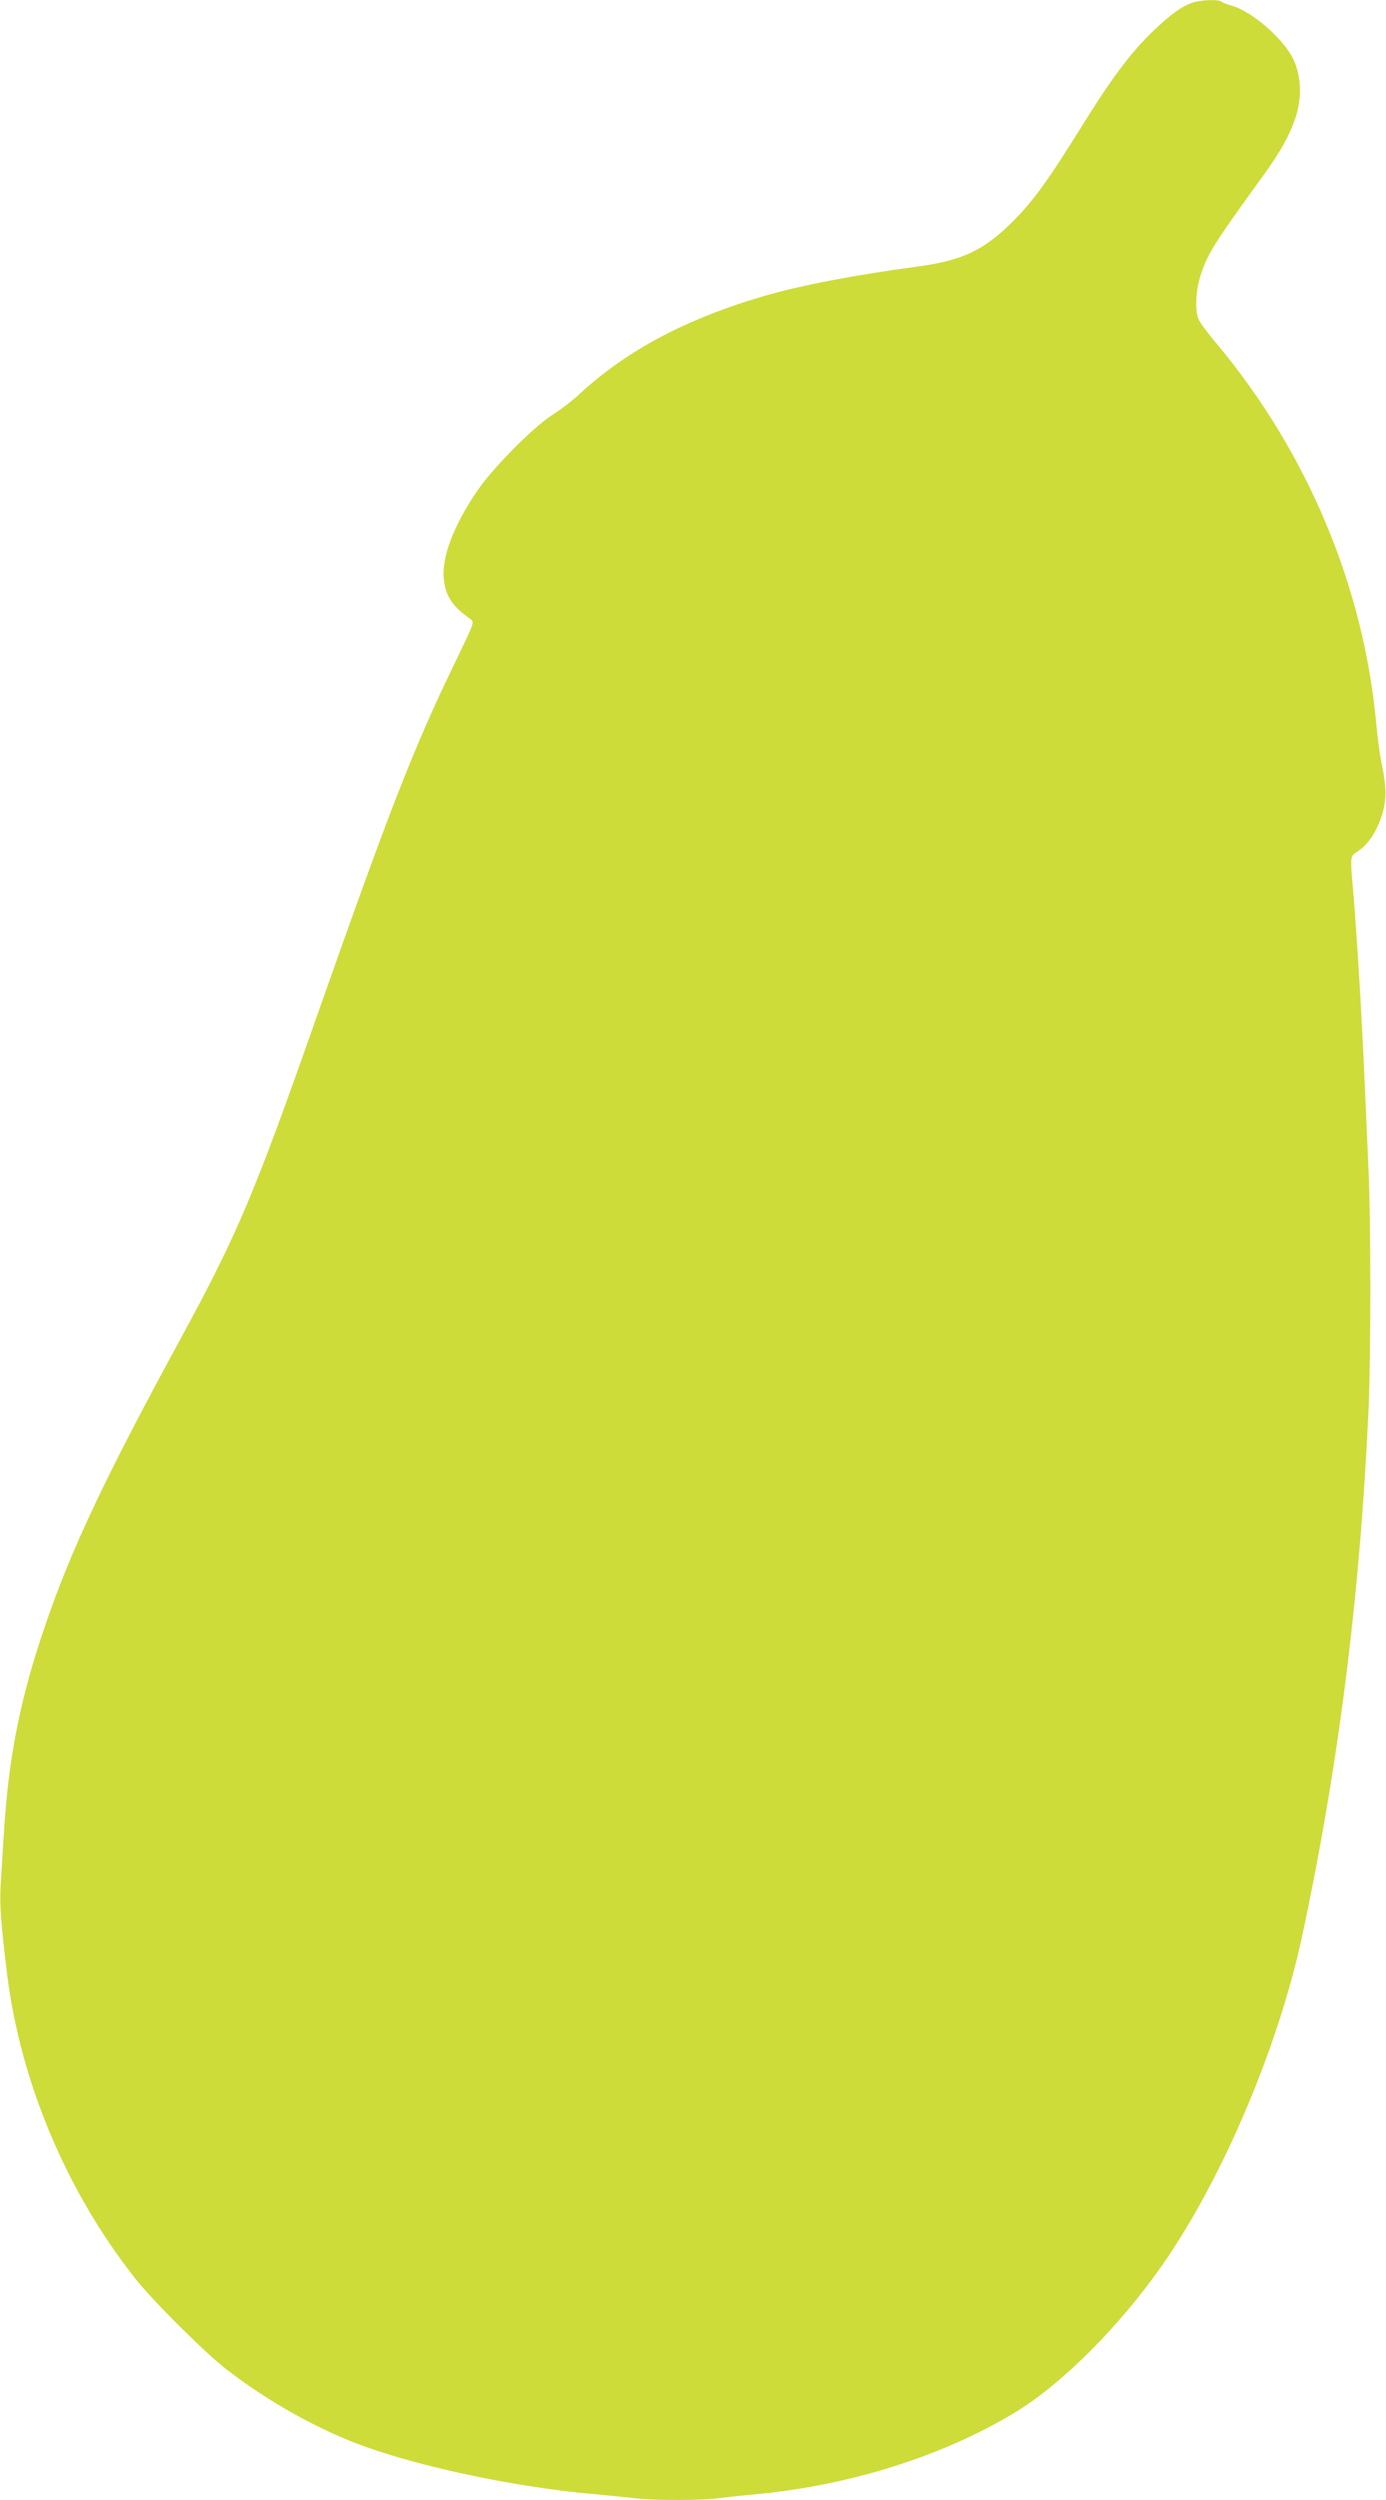 <?xml version="1.0" standalone="no"?>
<!DOCTYPE svg PUBLIC "-//W3C//DTD SVG 20010904//EN"
 "http://www.w3.org/TR/2001/REC-SVG-20010904/DTD/svg10.dtd">
<svg version="1.0" xmlns="http://www.w3.org/2000/svg"
 width="710pt" height="1280pt" viewBox="0 0 710 1280"
 preserveAspectRatio="xMidYMid meet">
<g transform="translate(0,1280) scale(0.1,-0.1)"
fill="#cddc39" stroke="none">
<path d="M6107 12786 c-58 -21 -111 -60 -204 -149 -109 -105 -208 -236 -358
-478 -178 -286 -249 -384 -354 -490 -150 -151 -261 -203 -493 -234 -319 -43
-593 -95 -782 -150 -398 -116 -707 -279 -949 -504 -34 -32 -96 -79 -137 -105
-100 -64 -307 -273 -388 -393 -118 -174 -179 -334 -169 -444 8 -89 43 -143
137 -209 21 -15 20 -16 -78 -220 -213 -439 -330 -739 -706 -1805 -324 -922
-408 -1121 -704 -1665 -380 -697 -557 -1072 -688 -1455 -131 -379 -192 -689
-215 -1085 -6 -91 -13 -208 -16 -260 -5 -92 2 -192 33 -445 69 -557 307 -1120
660 -1565 89 -112 357 -379 464 -461 215 -167 482 -315 714 -397 305 -109 785
-208 1161 -241 72 -7 166 -16 209 -21 102 -13 358 -13 444 0 37 5 121 14 187
20 480 45 955 195 1324 418 239 144 536 441 755 755 308 441 593 1113 716
1682 186 869 296 1736 340 2685 13 276 13 972 0 1250 -5 118 -14 323 -20 455
-14 325 -38 713 -55 925 -20 230 -21 213 23 243 52 34 98 105 123 190 23 78
22 133 -4 262 -9 44 -21 134 -27 200 -64 699 -351 1385 -812 1939 -49 57 -93
117 -99 133 -19 50 -13 154 14 232 38 110 69 158 321 506 84 116 132 202 162
291 34 104 31 209 -9 297 -48 105 -210 247 -317 278 -25 7 -49 16 -54 21 -15
12 -107 9 -149 -6z"/>
</g>
</svg>
